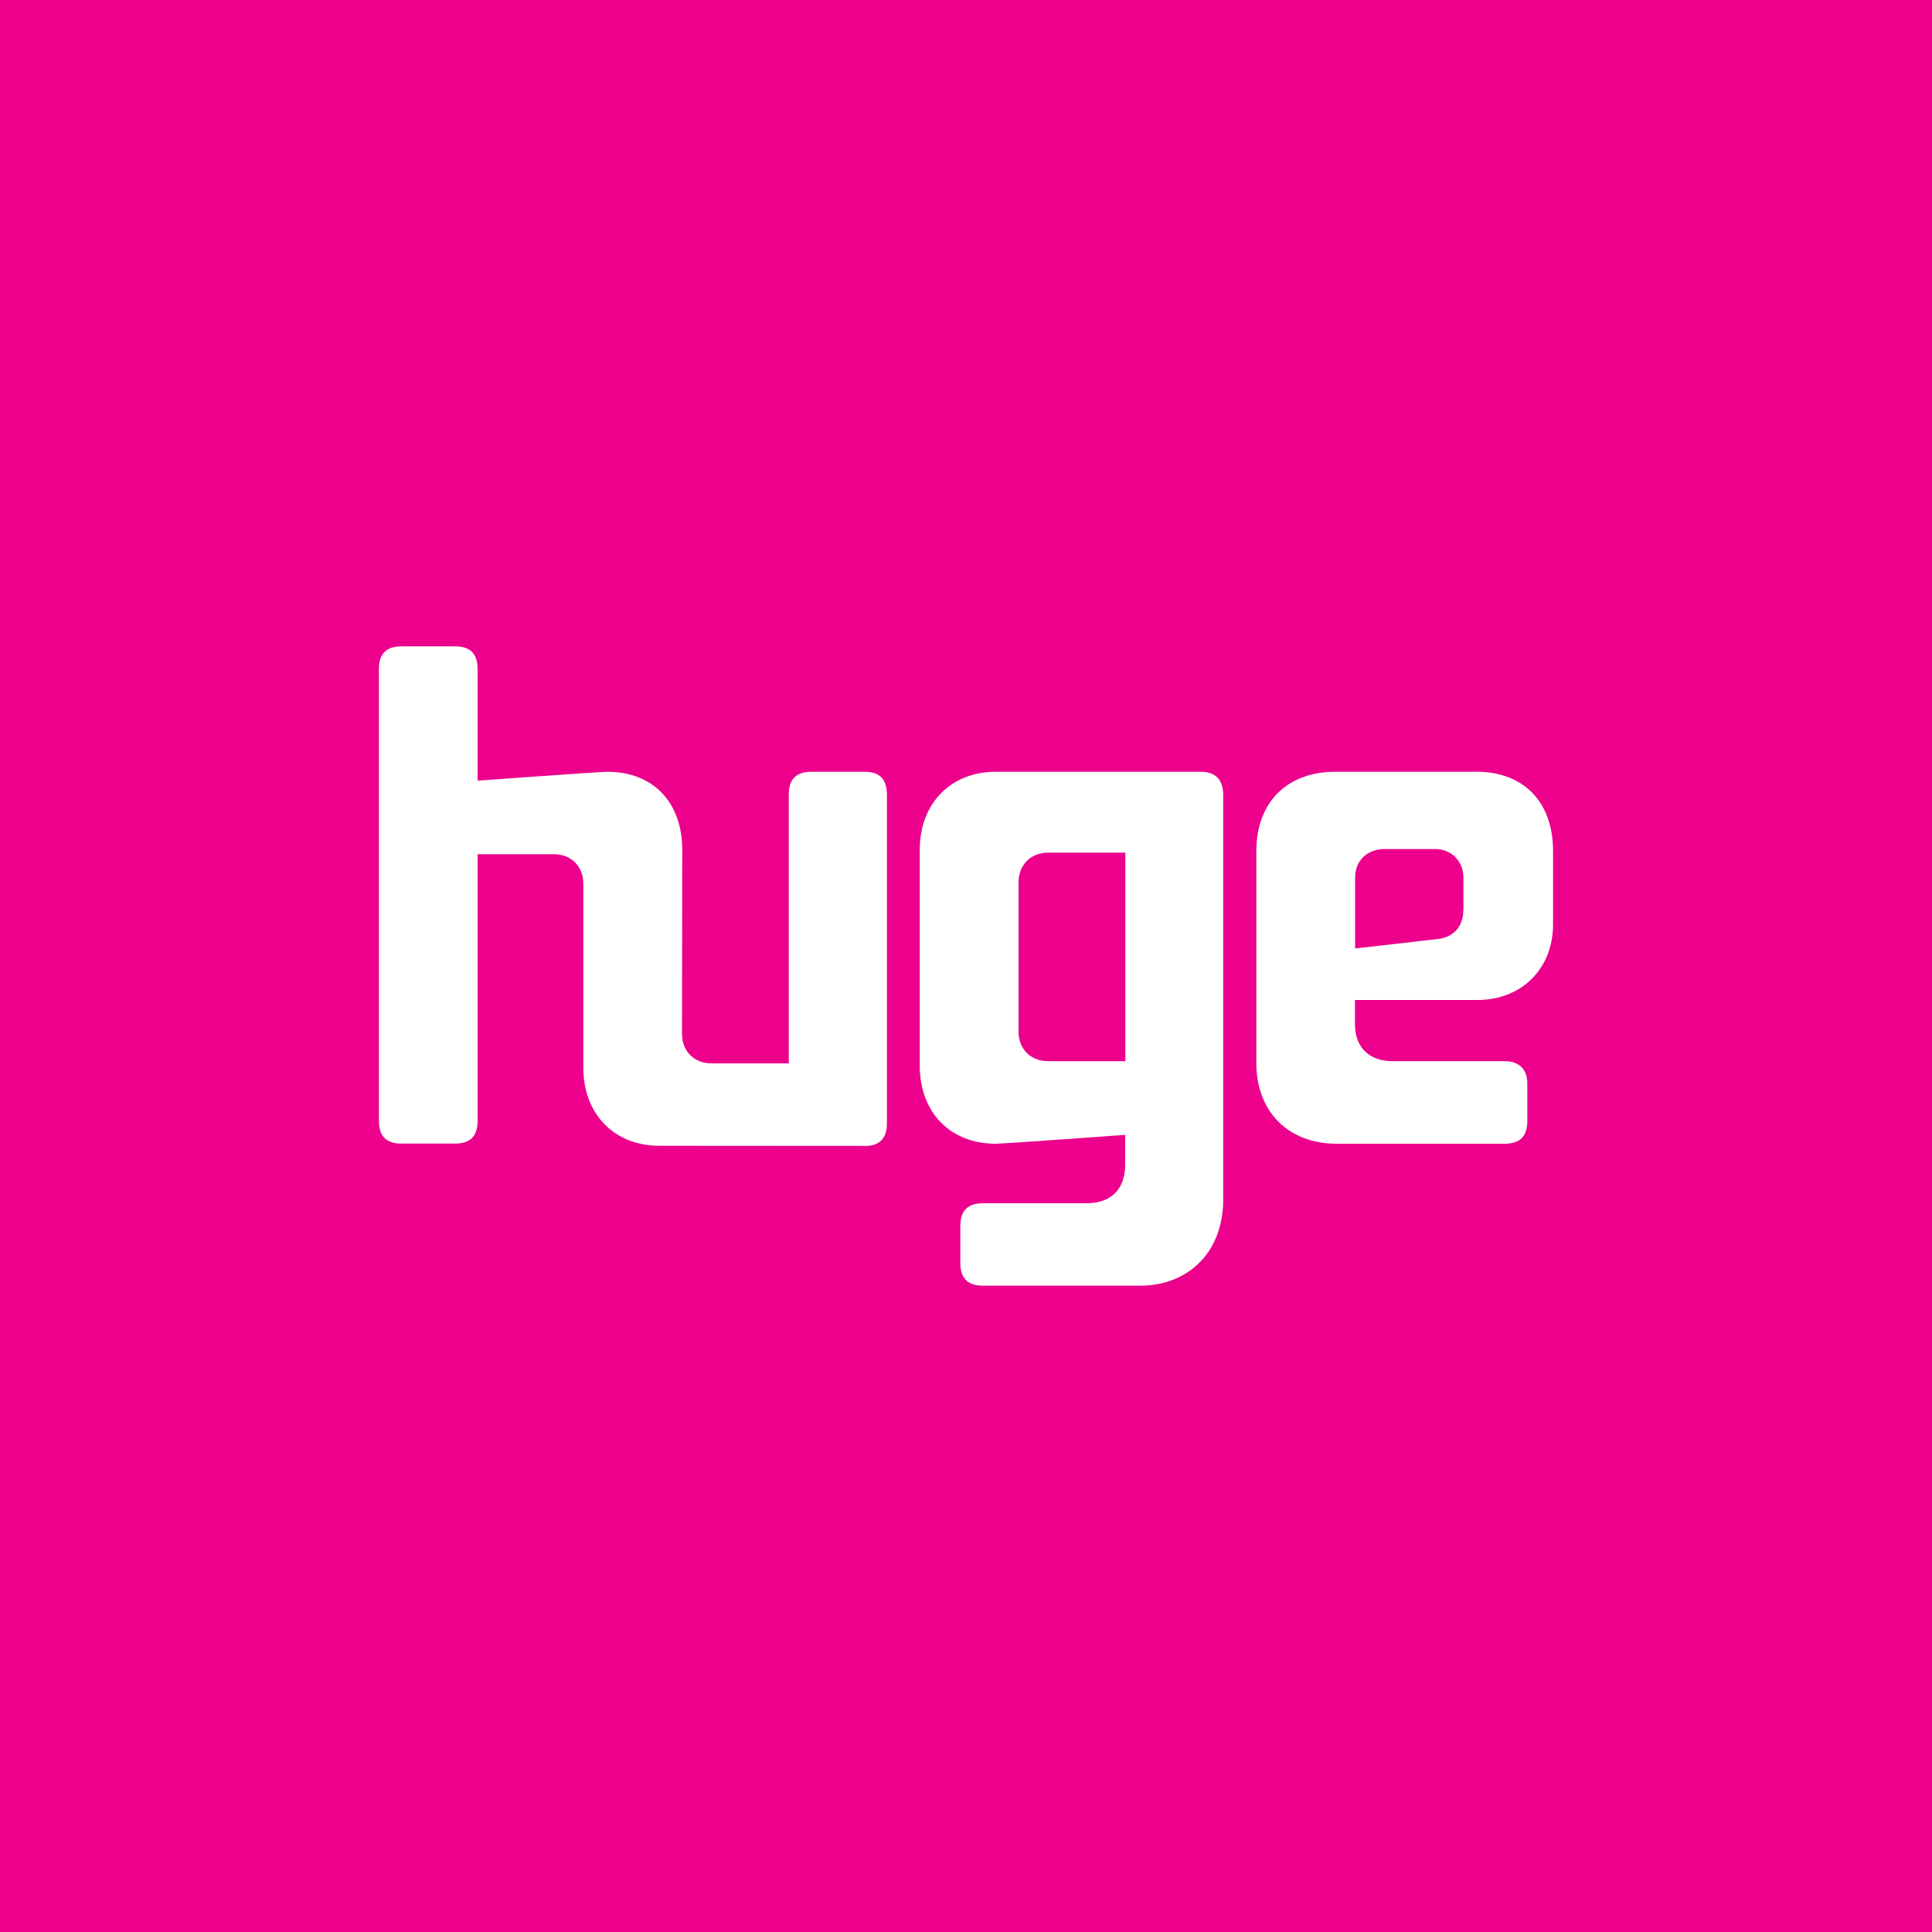<svg xmlns="http://www.w3.org/2000/svg" id="Huge" width="150" height="150" viewBox="0 0 150 150"><defs><style>.cls-1{fill:#ec008c;}.cls-2{fill:#fff;}</style></defs><rect class="cls-1" width="150" height="150"></rect><path class="cls-2" d="M93.2,59.92s-15.38,0-15.9,0c-3.43,0-5.89,2.4-5.89,6.06v16.76c0,3.66,2.4,6.06,5.89,6.06.63,0,10.06-.69,10.06-.69v2.28c0,2-1.14,3.03-3.03,3.03h-8c-1.2,0-1.77.57-1.77,1.77v2.86c0,1.2.57,1.77,1.77,1.77h12.18c3.72,0,6.46-2.57,6.46-6.69v-31.38c0-1.2-.57-1.83-1.77-1.83ZM87.37,82.39h-6c-1.31,0-2.29-.91-2.29-2.29v-11.61c0-1.31.92-2.29,2.29-2.29h6v16.18Z"></path><path class="cls-2" d="M67.13,59.92h-4.12c-1.2,0-1.77.57-1.77,1.77v20.87h-6c-1.32,0-2.29-.91-2.29-2.29l.02-14.29c0-3.66-2.23-6.06-5.83-6.06-.57,0-10.06.69-10.06.69v-8.66c0-1.2-.57-1.77-1.77-1.77h-4.12c-1.2,0-1.77.57-1.77,1.77v35.07c0,1.2.57,1.77,1.77,1.77h4.12c1.2,0,1.77-.57,1.77-1.77v-20.7h5.92c1.37,0,2.29.97,2.29,2.29v14.29c0,3.66,2.47,6.06,5.9,6.06.51,0,16.01.01,16.01.01,1.09,0,1.66-.62,1.66-1.7v-25.58c0-1.2-.57-1.77-1.72-1.77Z"></path><path class="cls-2" d="M114.58,59.92h-10.92c-3.66,0-6.12,2.29-6.12,6.18v16.41c0,3.89,2.57,6.29,6.23,6.29h13.04c1.2,0,1.77-.57,1.77-1.77v-2.92c0-1.09-.63-1.72-1.77-1.72h-8.69c-1.77,0-2.92-1.03-2.92-2.86v-1.89h9.49c3.43,0,5.89-2.4,5.89-5.89v-5.66c0-3.89-2.34-6.18-6-6.18ZM113.61,70.67c0,1.14-.63,2.06-1.94,2.23l-6.46.74v-5.49c0-1.37.97-2.23,2.29-2.23h3.95c1.2,0,2.17.91,2.17,2.23v2.52Z"></path></svg>